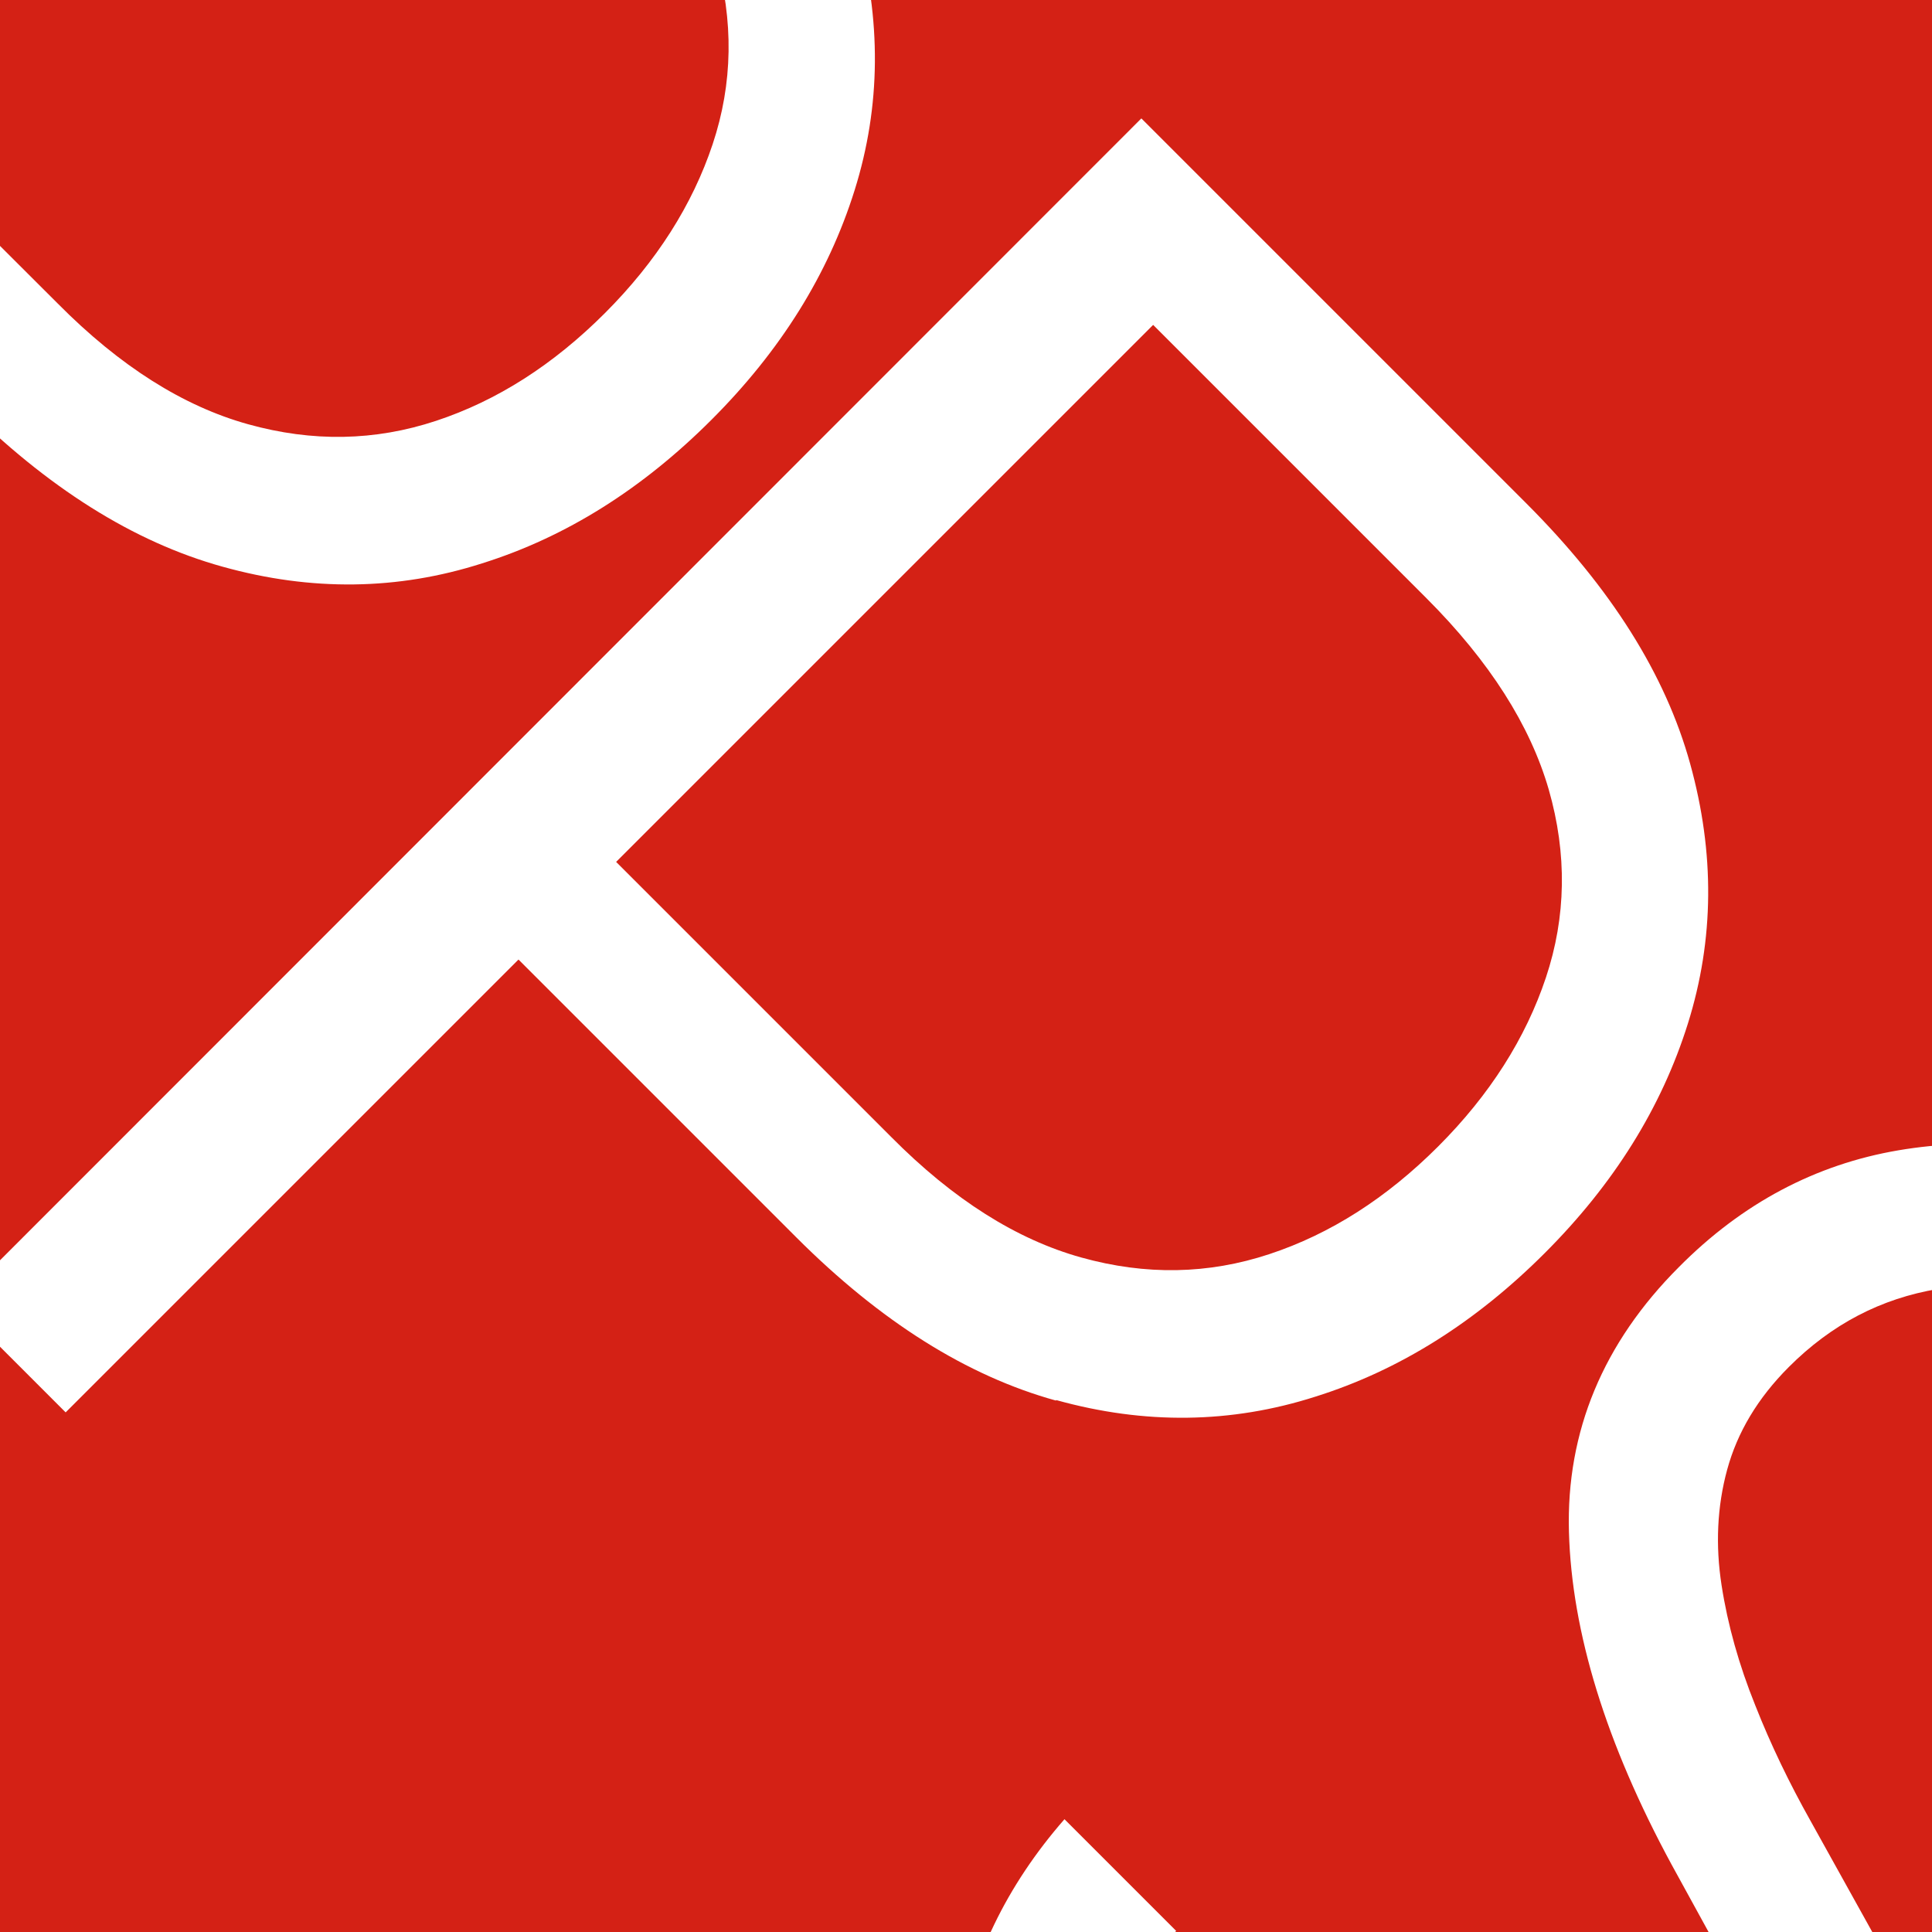 <?xml version="1.0" encoding="UTF-8"?>
<svg id="Layer_2" data-name="Layer 2" xmlns="http://www.w3.org/2000/svg" xmlns:xlink="http://www.w3.org/1999/xlink" viewBox="0 0 34.43 34.43">
  <defs>
    <style>
      .cls-1 {
        fill: #fff;
      }

      .cls-2 {
        fill: #d42115;
      }

      .cls-3 {
        clip-path: url(#clippath);
      }
    </style>
    <clipPath id="clippath">
      <rect class="cls-2" width="34.43" height="34.43"/>
    </clipPath>
  </defs>
  <g id="Layer_1-2" data-name="Layer 1">
    <g>
      <rect class="cls-2" width="34.43" height="34.43"/>
      <g class="cls-3">
        <g>
          <path class="cls-1" d="m-.66,7.19c1.5,1.5,3.04,2.47,4.63,2.91,1.58.44,3.12.42,4.62-.06,1.5-.47,2.86-1.33,4.09-2.56,1.23-1.23,2.08-2.59,2.55-4.09.47-1.5.48-3.04.04-4.63-.44-1.59-1.41-3.13-2.92-4.64l-6.86-6.86L-15.62,8.37l1.94,1.94L-5.61,2.24-.66,7.19ZM5.7-9.06l4.87,4.87c1.13,1.13,1.85,2.26,2.18,3.41.33,1.15.31,2.27-.05,3.35-.36,1.08-1,2.09-1.92,3.01s-1.92,1.56-3.01,1.92-2.2.38-3.35.06c-1.15-.32-2.28-1.03-3.39-2.15L-3.88.51,5.7-9.06Z"/>
          <path class="cls-1" d="m18.82,24.95c1.58.44,3.12.42,4.62-.06,1.5-.47,2.86-1.33,4.09-2.56,1.23-1.23,2.08-2.59,2.55-4.09.47-1.5.48-3.04.04-4.63-.44-1.59-1.41-3.13-2.92-4.64l-6.86-6.86L-.77,23.23l1.94,1.94,8.07-8.07,4.95,4.95c1.5,1.5,3.04,2.47,4.63,2.91Zm1.73-19.16l4.87,4.87c1.13,1.13,1.85,2.27,2.18,3.41.33,1.15.31,2.27-.05,3.35-.36,1.08-1,2.09-1.92,3.01s-1.92,1.56-3.01,1.92-2.2.38-3.35.06c-1.15-.32-2.28-1.03-3.39-2.15l-4.9-4.9,9.57-9.57Z"/>
          <path class="cls-1" d="m45.39,28.01c-.54-1.5-1.46-2.91-2.79-4.23-1.31-1.31-2.73-2.24-4.26-2.81-1.53-.56-3.04-.72-4.51-.47-1.47.25-2.78.94-3.91,2.08-1.35,1.35-2.01,2.93-1.96,4.72.05,1.79.66,3.77,1.83,5.93l1.8,3.28c.62,1.13,1.1,2.2,1.44,3.2.34,1,.45,1.92.34,2.78-.11.86-.52,1.64-1.24,2.36-.84.85-1.82,1.35-2.93,1.51-1.11.16-2.25,0-3.43-.47-1.18-.47-2.3-1.24-3.36-2.3-.96-.95-1.67-1.97-2.15-3.04-.48-1.07-.67-2.14-.58-3.2.09-1.06.52-2.04,1.28-2.94l-1.99-1.99c-1.04,1.19-1.67,2.51-1.91,3.96-.24,1.45-.06,2.95.53,4.5s1.6,3.04,3.05,4.48c1.54,1.54,3.12,2.59,4.74,3.17,1.62.57,3.18.71,4.67.39,1.49-.31,2.79-1.03,3.92-2.16.88-.88,1.46-1.8,1.75-2.78.29-.97.37-1.96.24-2.96-.13-1-.38-1.98-.78-2.95-.39-.97-.83-1.88-1.32-2.75l-1.6-2.88c-.37-.66-.7-1.34-.98-2.05-.29-.72-.49-1.43-.6-2.14-.11-.71-.08-1.4.1-2.06.18-.66.54-1.27,1.1-1.83.76-.76,1.64-1.22,2.66-1.39,1.02-.17,2.07-.05,3.16.37,1.09.41,2.12,1.12,3.11,2.1,1.4,1.4,2.22,2.92,2.46,4.54.23,1.62-.18,3.08-1.24,4.37l1.88,1.88c1.03-1.11,1.67-2.39,1.91-3.83.24-1.44.1-2.91-.44-4.41Z"/>
        </g>
      </g>
    </g>
  </g>
</svg>